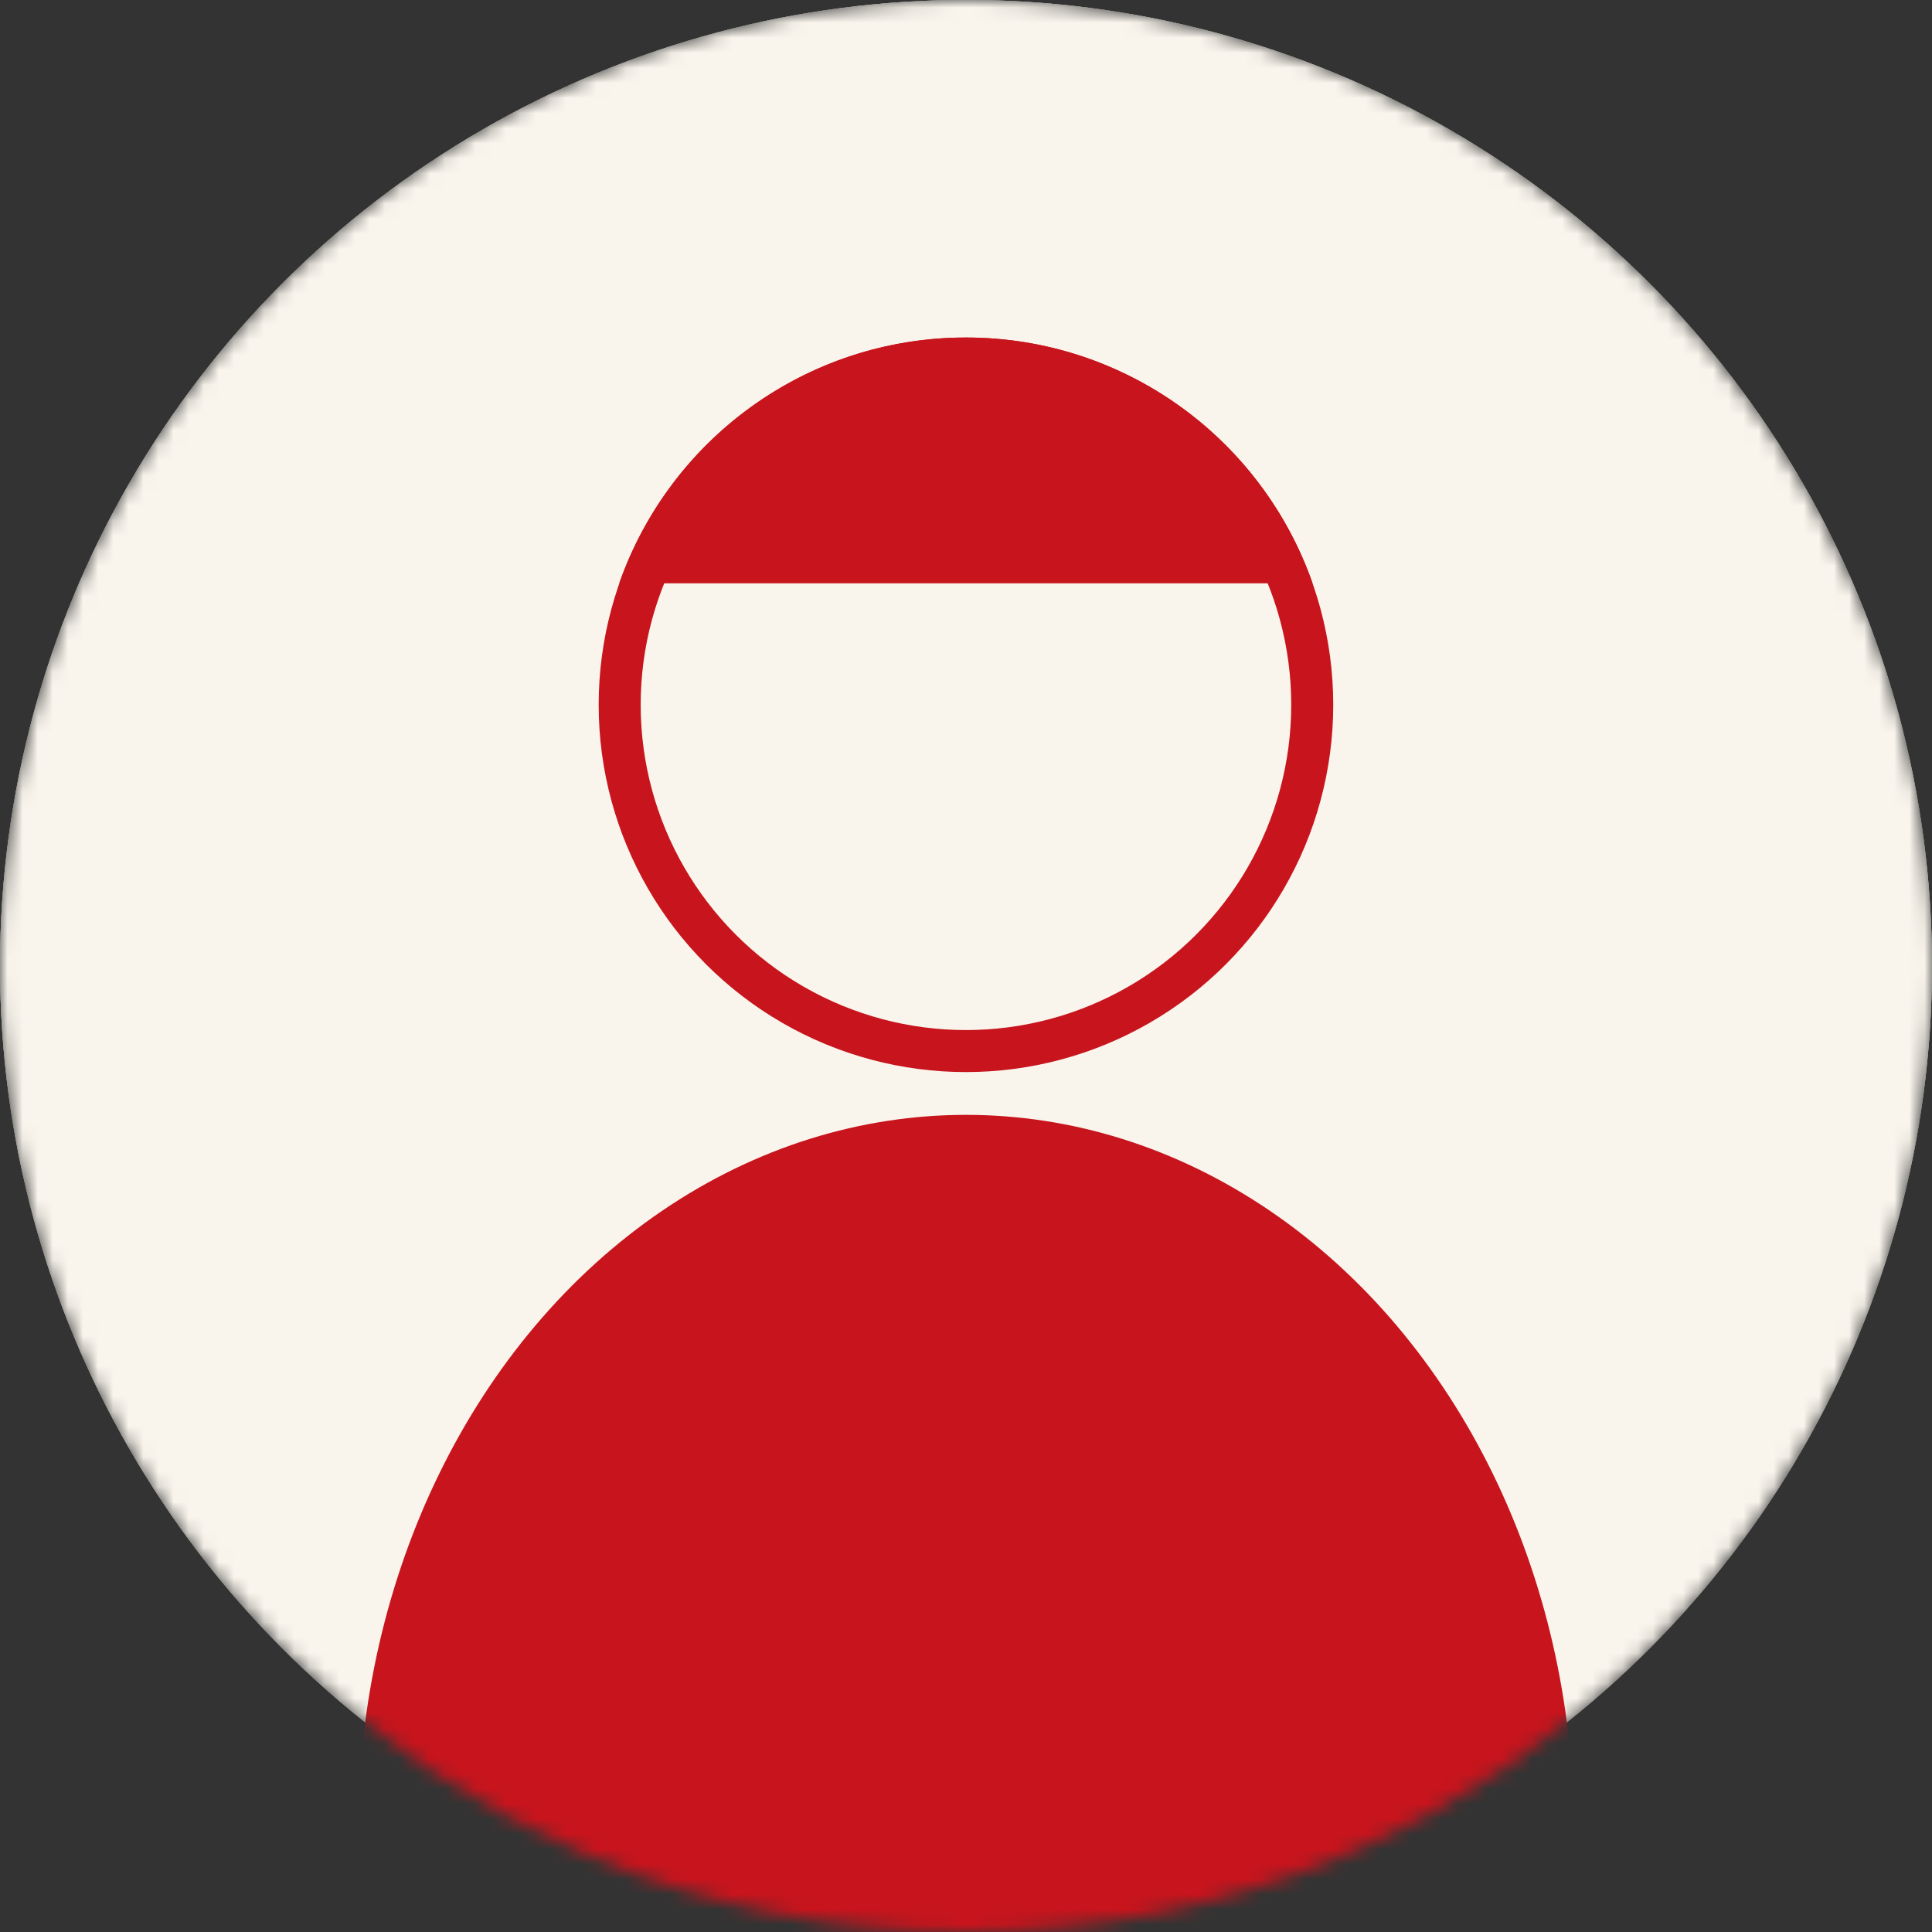 <svg width="128" height="128" viewBox="0 0 128 128" fill="none" xmlns="http://www.w3.org/2000/svg">
<rect x="0" y="0" width="128" height="128" fill="#333333" stroke="none"/>
<mask id="mask0_2080_80321" style="mask-type:alpha" maskUnits="userSpaceOnUse" x="0" y="-1" width="128" height="129">
<circle cx="64" cy="63.994" r="64" fill="#F5F5F5"/>
</mask>
<g mask="url(#mask0_2080_80321)">
<circle cx="64" cy="63.994" r="64" fill="#FFF9ED"/>
<circle cx="64" cy="63.994" r="64" fill="#FAF5EB"/>
<circle cx="64" cy="63.994" r="64" fill="#F9F5ED"/>
<circle cx="63.997" cy="46.694" r="22.942" stroke="#C8141D" stroke-width="2.783"/>
<path fill-rule="evenodd" clip-rule="evenodd" d="M86.964 38.647H41.023C44.345 29.163 53.375 22.361 63.993 22.361C74.612 22.361 83.642 29.163 86.964 38.647Z" fill="#C8141D"/>
<ellipse cx="64.001" cy="121.321" rx="40.275" ry="47.459" fill="#C8141D"/>
</g>
</svg>
